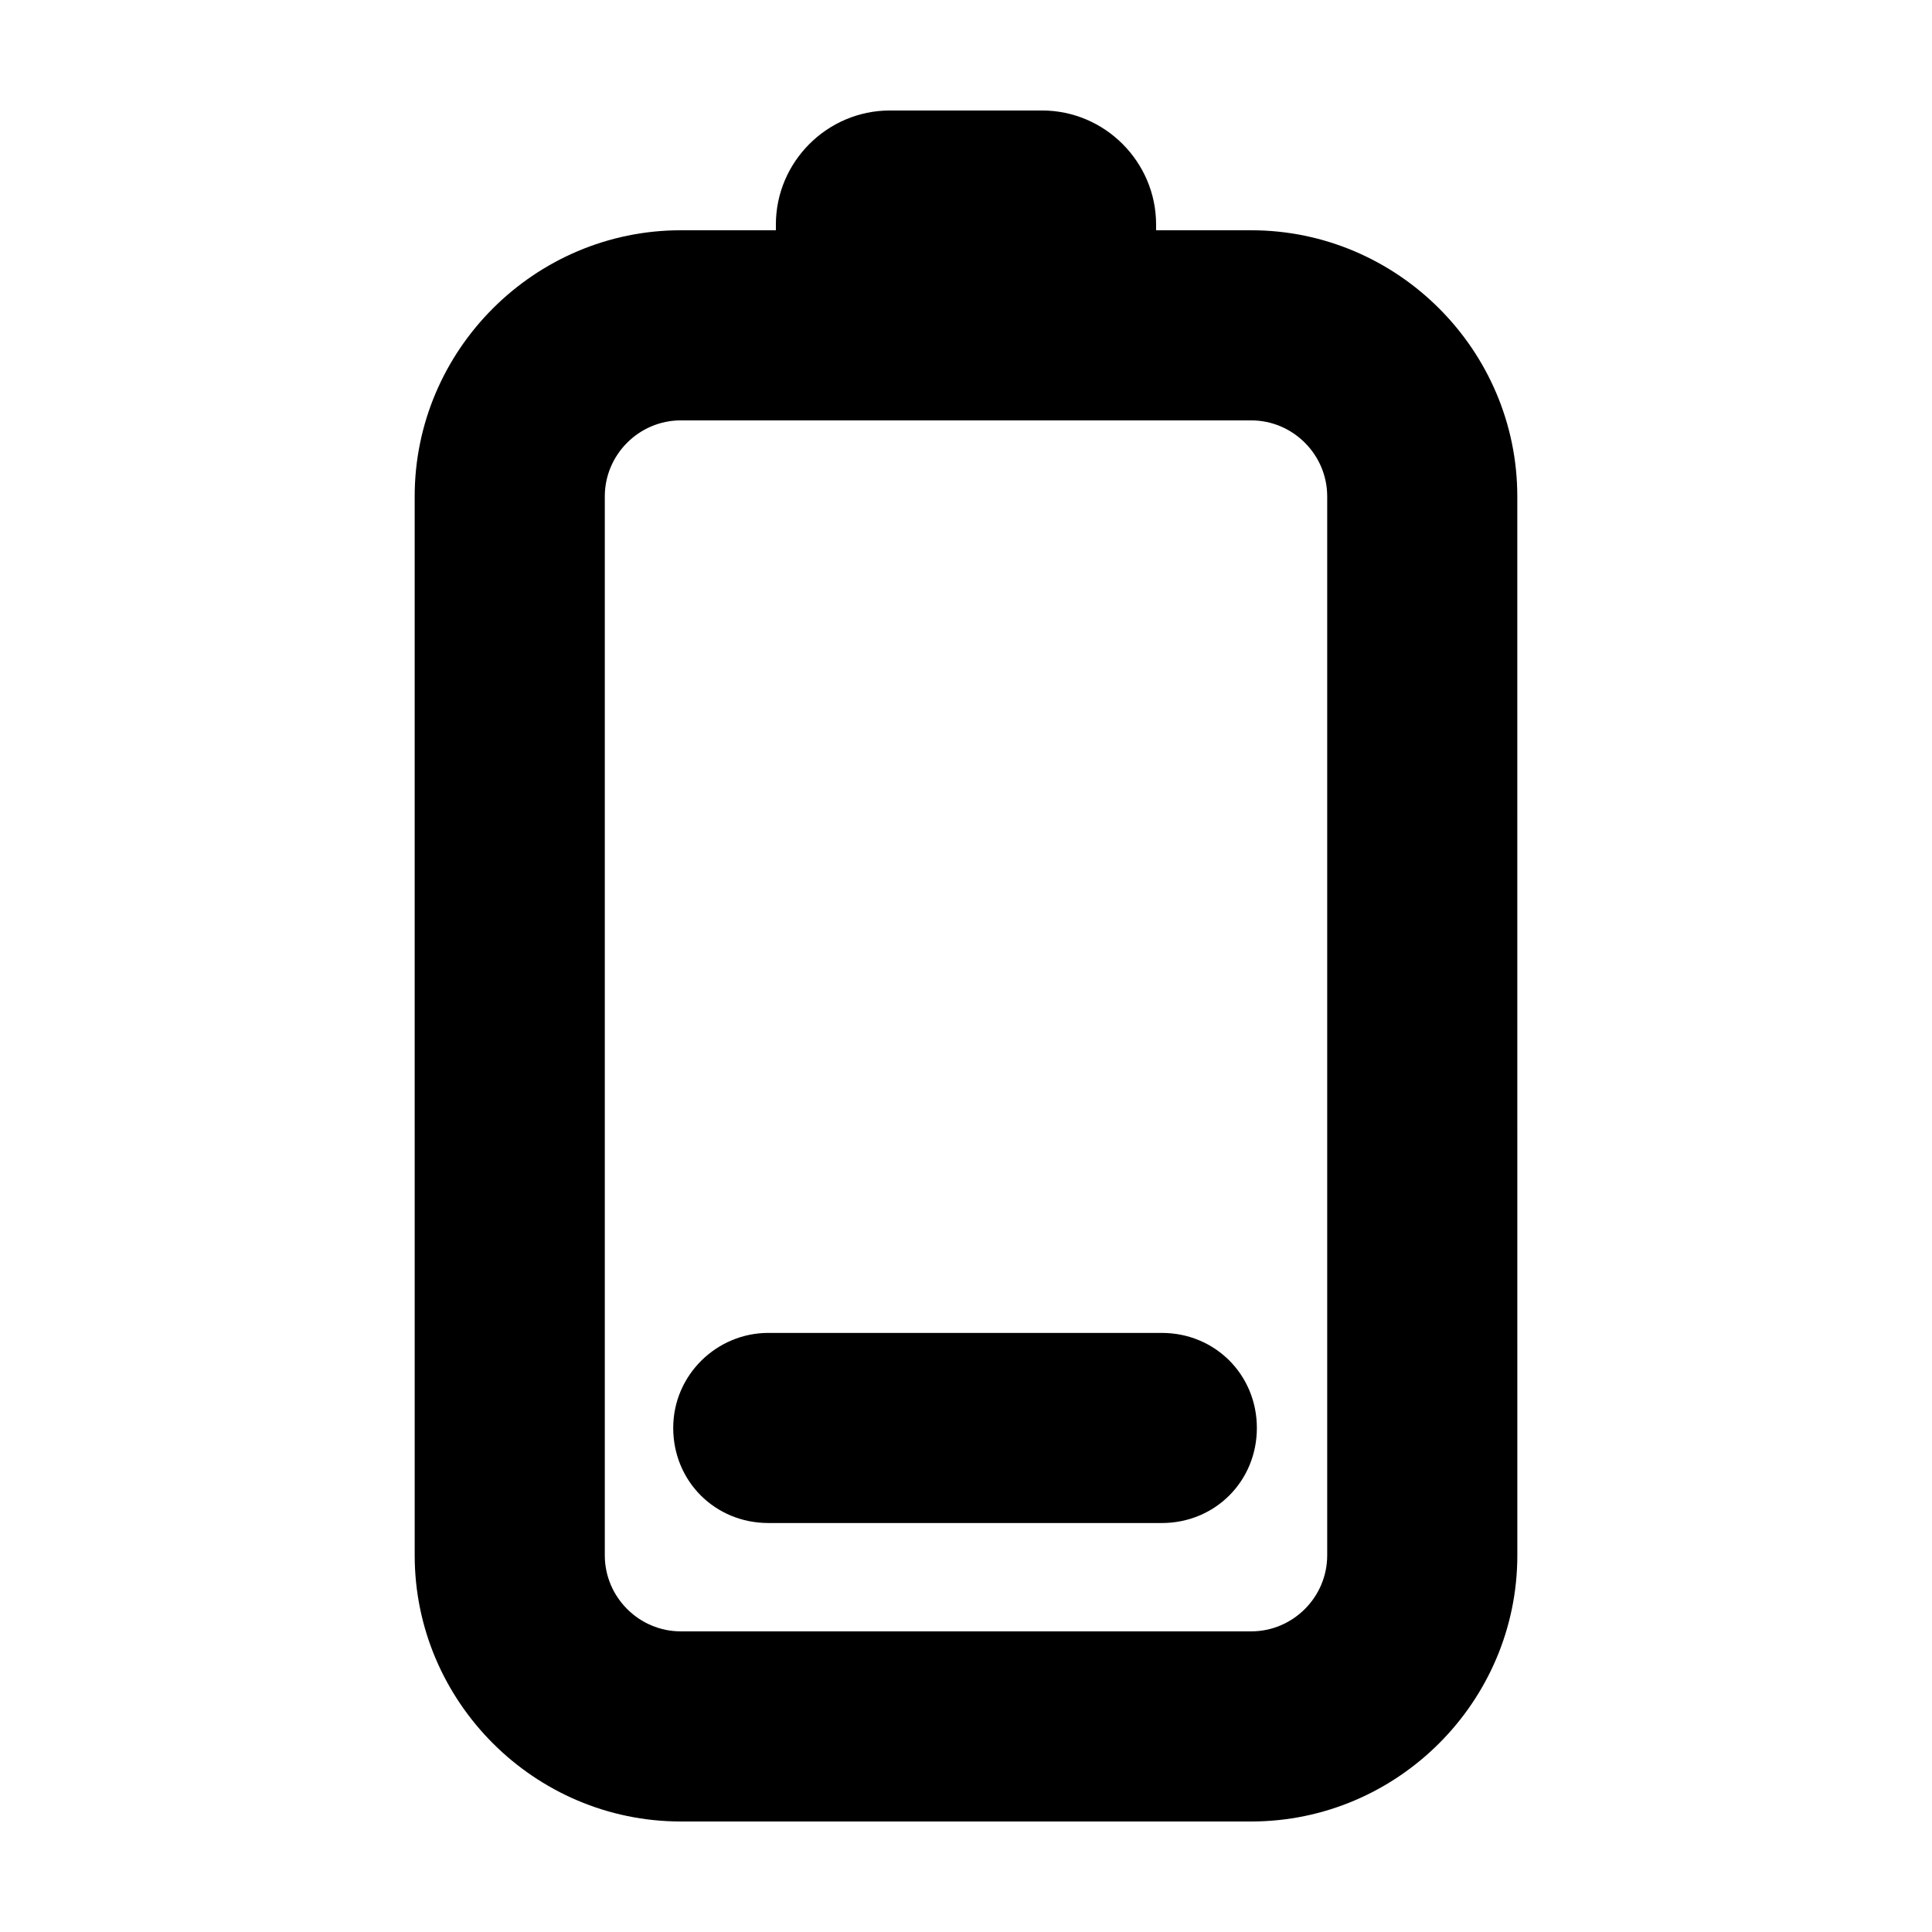 <?xml version="1.0" encoding="UTF-8"?>
<!-- Uploaded to: ICON Repo, www.iconrepo.com, Generator: ICON Repo Mixer Tools -->
<svg fill="#000000" width="800px" height="800px" version="1.1" viewBox="144 144 512 512" xmlns="http://www.w3.org/2000/svg">
 <path d="m349.62 203.51v1.512h-25.191c-38.793 0-70.535 31.738-70.535 70.535l0.004 280.62c0 38.793 31.738 70.535 70.535 70.535h151.14c38.793 0 70.535-31.738 70.535-70.535l-0.008-280.62c0-38.793-31.738-70.535-70.535-70.535h-25.191l0.004-1.512c0-16.625-13.602-30.23-30.23-30.23h-40.305c-16.625 0.004-30.227 13.605-30.227 30.23zm125.95 51.895c11.082 0 20.152 9.07 20.152 20.152v280.62c0 11.082-9.07 20.152-20.152 20.152h-151.14c-11.082 0-20.152-9.07-20.152-20.152v-280.62c0-11.082 9.07-20.152 20.152-20.152zm-127.97 241.83h104.29c14.105 0 25.191 11.082 25.191 25.191 0 14.105-11.082 25.191-25.191 25.191l-104.29-0.004c-14.105 0-25.191-11.082-25.191-25.191 0-14.105 11.59-25.188 25.191-25.188z"/>
</svg>